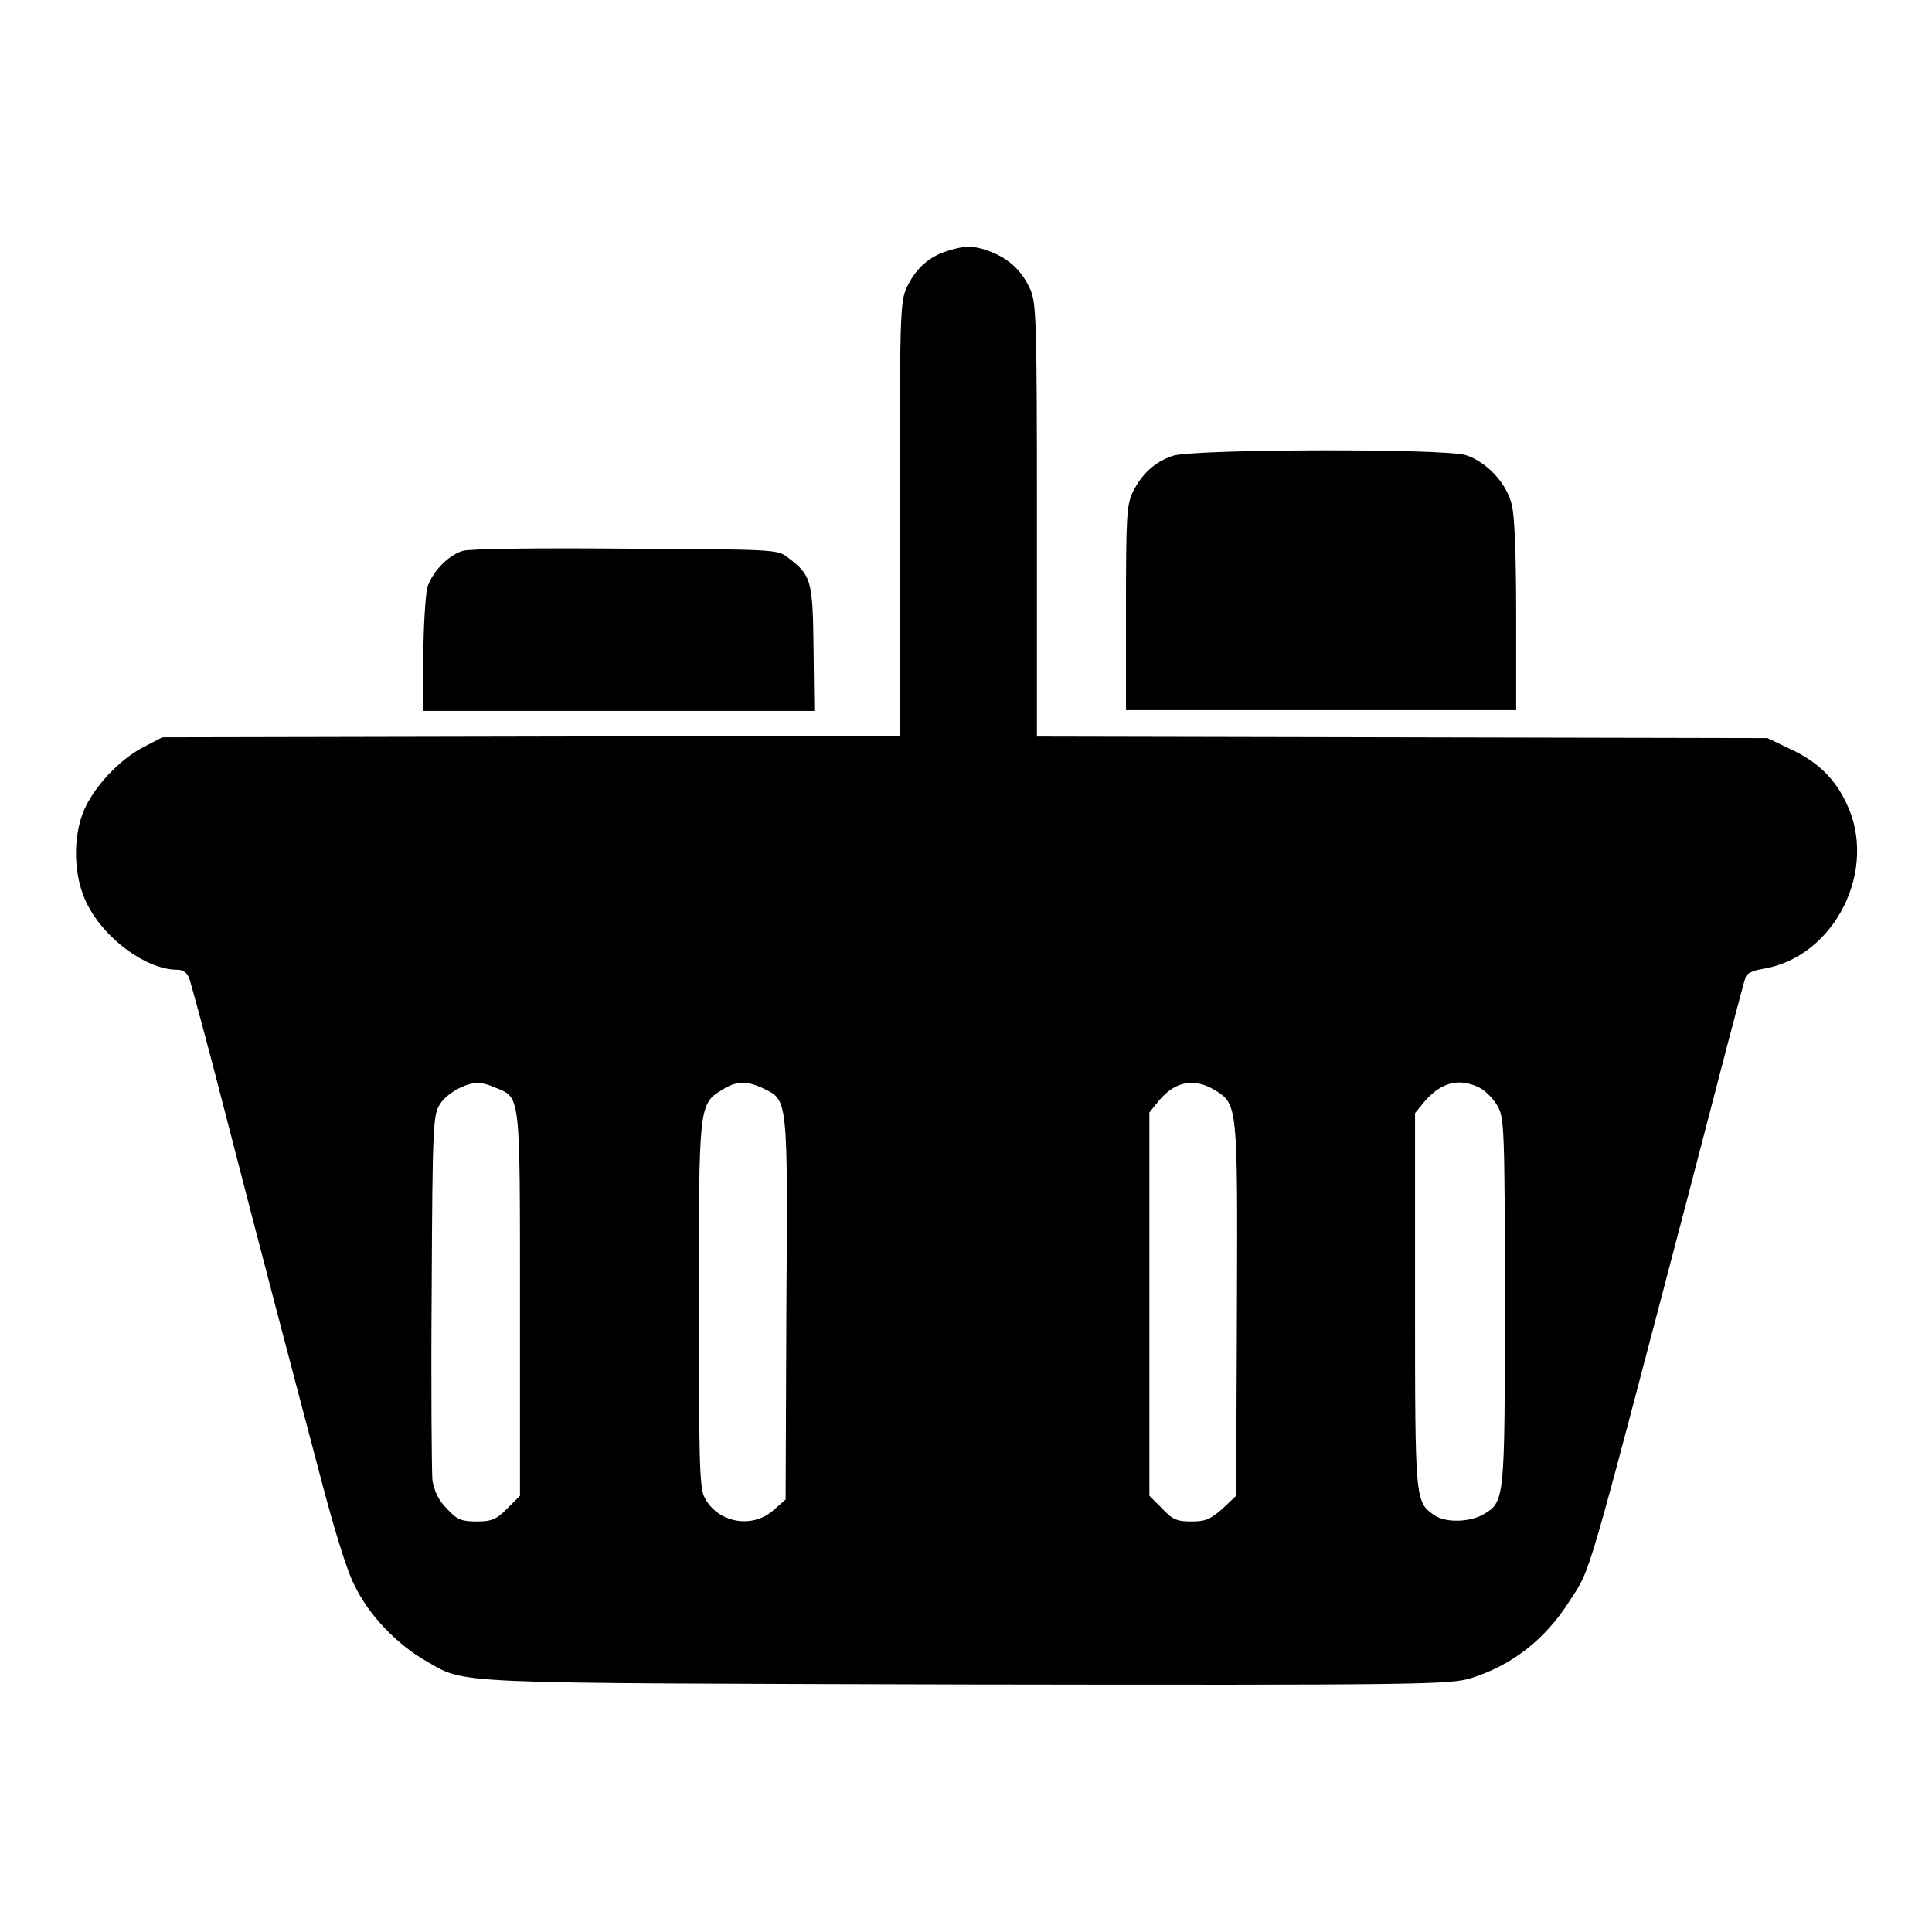 <?xml version="1.0" encoding="utf-8"?>
<!-- Svg Vector Icons : http://www.onlinewebfonts.com/icon -->
<!DOCTYPE svg PUBLIC "-//W3C//DTD SVG 1.1//EN" "http://www.w3.org/Graphics/SVG/1.1/DTD/svg11.dtd">
<svg version="1.1" xmlns="http://www.w3.org/2000/svg" xmlns:xlink="http://www.w3.org/1999/xlink" x="0px" y="0px" viewBox="0 0 256 256" enable-background="new 0 0 256 256" xml:space="preserve">
<g><g><g><path fill="#000000" d="M125.4,33.3c-2.5,0.8-4.2,2.5-5.3,4.9c-0.8,1.8-0.9,3.8-0.9,30.6v28.7l-48.8,0.1l-48.9,0.1l-2.5,1.3c-3.1,1.6-6.4,5.1-7.8,8.2c-1.6,3.6-1.5,8.9,0.3,12.5c2.3,4.7,7.9,8.8,12,8.8c0.8,0,1.3,0.4,1.6,1.2c0.2,0.6,2.4,8.6,4.7,17.6c4.4,17.1,8.3,31.9,12.9,49.3c1.5,5.7,3.3,11.7,4.3,13.5c1.8,3.8,5.5,7.7,9.3,9.9c5.6,3.2,1.8,3,71.8,3.2c60.4,0.1,63.9,0,66.7-0.8c5.5-1.7,9.9-5.1,13.2-10.3c2.9-4.5,2-1.6,15.9-54.5c3.9-15,7.2-27.7,7.4-28.1c0.1-0.5,1-0.9,2.2-1.1c9.6-1.5,15.5-13.2,11.1-22.1c-1.6-3.3-3.9-5.5-7.7-7.2l-2.7-1.3l-48.4-0.1l-48.4-0.1V68.9c0-26.8-0.1-28.8-0.9-30.6c-1.1-2.4-2.7-3.9-5.1-4.9C129.1,32.5,127.8,32.5,125.4,33.3z M65.6,144.1c3.4,1.4,3.3,0.4,3.3,28.7v25.4l-1.7,1.7c-1.4,1.4-2,1.7-4,1.7s-2.6-0.2-3.9-1.6c-1.2-1.2-1.7-2.3-2-3.8c-0.1-1.2-0.2-12.6-0.1-25.3c0.1-22,0.2-23.2,1.1-24.6c0.9-1.4,3.2-2.7,4.8-2.8C63.6,143.4,64.7,143.7,65.6,144.1z M101.1,144.2c3.3,1.6,3.3,1,3.1,29.2l-0.1,25.3l-1.6,1.4c-2.9,2.6-7.6,1.6-9.2-1.8c-0.6-1.3-0.7-5.1-0.7-25.5c0-26.4,0-26.5,3.1-28.4C97.6,143.2,99,143.2,101.1,144.2z M160.9,144.4c3.1,1.9,3.1,1.8,3,29.1l-0.1,24.7l-1.8,1.7c-1.6,1.4-2.2,1.7-4.1,1.7s-2.5-0.2-3.9-1.7l-1.7-1.7v-25.4v-25.4l1.3-1.6C155.7,143.3,158.2,142.8,160.9,144.4z M196,144.1c0.8,0.4,1.9,1.5,2.4,2.4c0.9,1.5,1,2.7,1,25.9c0,26.6,0,26.6-2.9,28.3c-1.8,1-4.9,1.1-6.4,0.1c-2.6-1.8-2.6-1.7-2.6-28.5v-24.8l1.3-1.6C191,143.4,193.3,142.8,196,144.1z"/><path fill="#000000" d="M155.4,60.4c-2.4,0.8-4.1,2.4-5.3,4.8c-0.8,1.7-0.9,3.1-0.9,15.4v13.5H175h25.9V81.6c0-7.9-0.2-13.4-0.6-14.8c-0.7-2.8-3.3-5.6-6.1-6.5C191.1,59.4,158,59.5,155.4,60.4z"/><path fill="#000000" d="M61.3,73c-2,0.6-4.1,2.9-4.7,4.9c-0.2,1-0.5,5-0.5,9v7.3H82h25.9l-0.1-8.3c-0.1-9.1-0.3-9.7-3.5-12.1c-1.3-1-2-1-21.4-1.1C71.7,72.6,62.1,72.7,61.3,73z"/></g></g></g>
</svg>